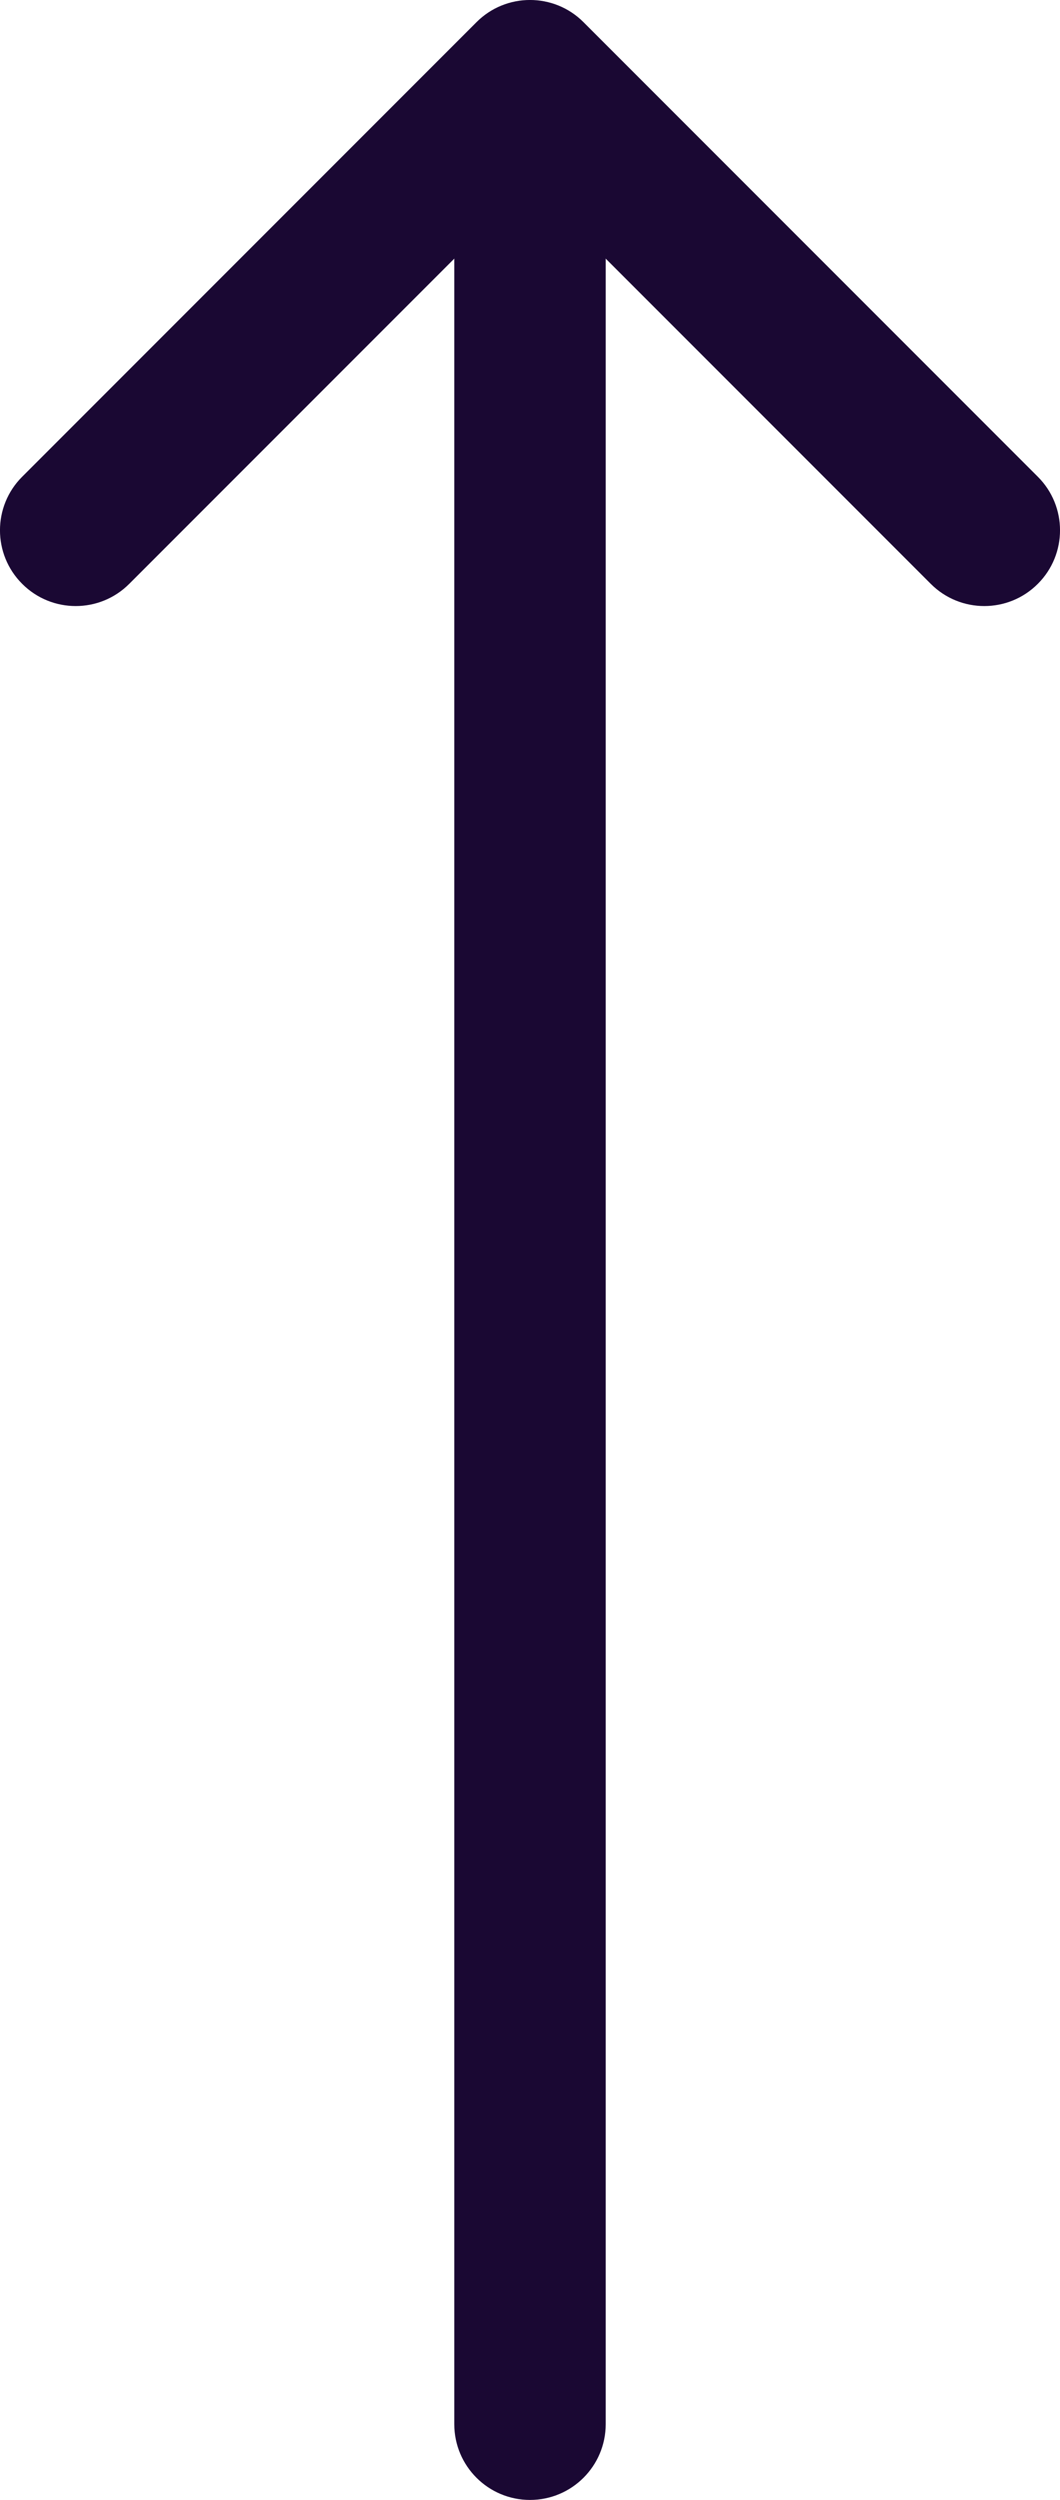 <svg width="14" height="33" viewBox="0 0 14 33" fill="none" xmlns="http://www.w3.org/2000/svg">
<path d="M13.707 7.707C13.317 8.098 12.683 8.098 12.293 7.707L7 2.414L1.707 7.707C1.317 8.098 0.683 8.098 0.293 7.707C-0.098 7.317 -0.098 6.683 0.293 6.293L6.293 0.293C6.683 -0.098 7.317 -0.098 7.707 0.293L13.707 6.293C14.098 6.683 14.098 7.317 13.707 7.707Z" fill="#1A0833"/>
<path d="M6 32C6 32.552 6.448 33 7 33C7.552 33 8 32.552 8 32L6 32ZM6 1.5L6 32L8 32L8 1.5L6 1.5Z" fill="#1A0833"/>
</svg>
